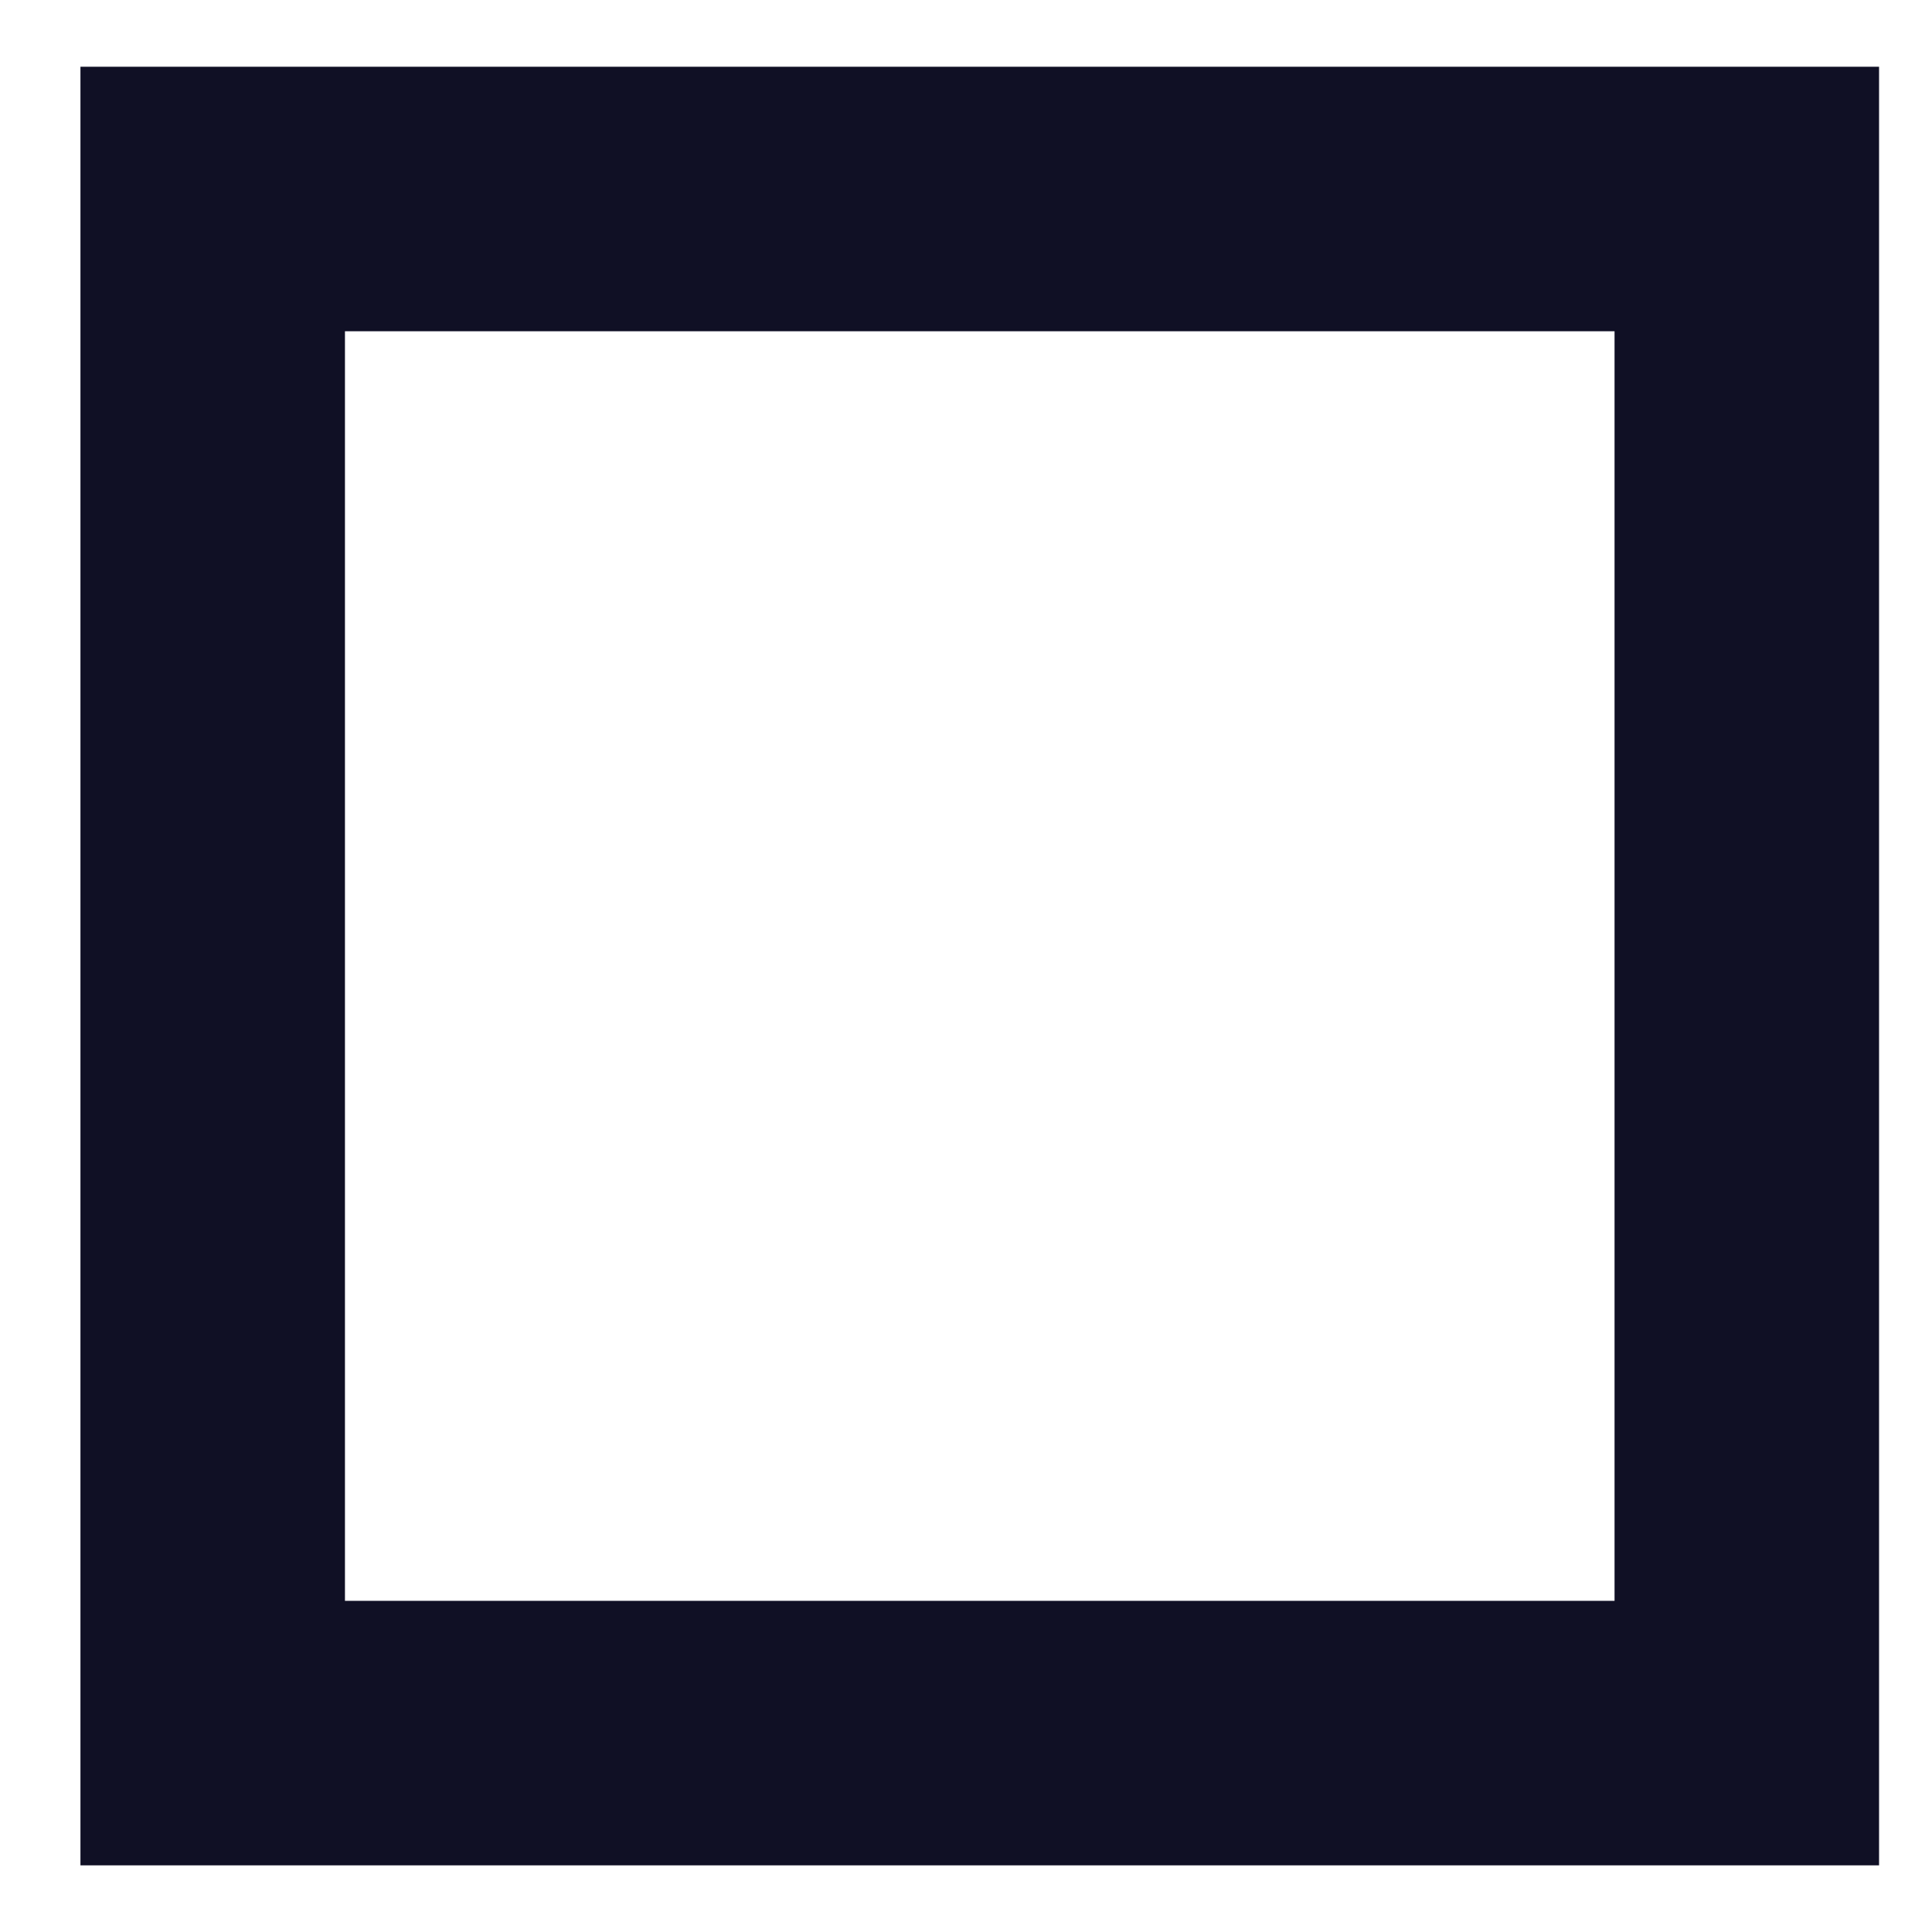 <?xml version="1.0" encoding="UTF-8"?> <svg xmlns="http://www.w3.org/2000/svg" width="21" height="21" viewBox="0 0 21 21" fill="none"><rect x="2.312" y="2.163" width="16.675" height="16.675" stroke="#101025" stroke-width="2.875"></rect></svg> 